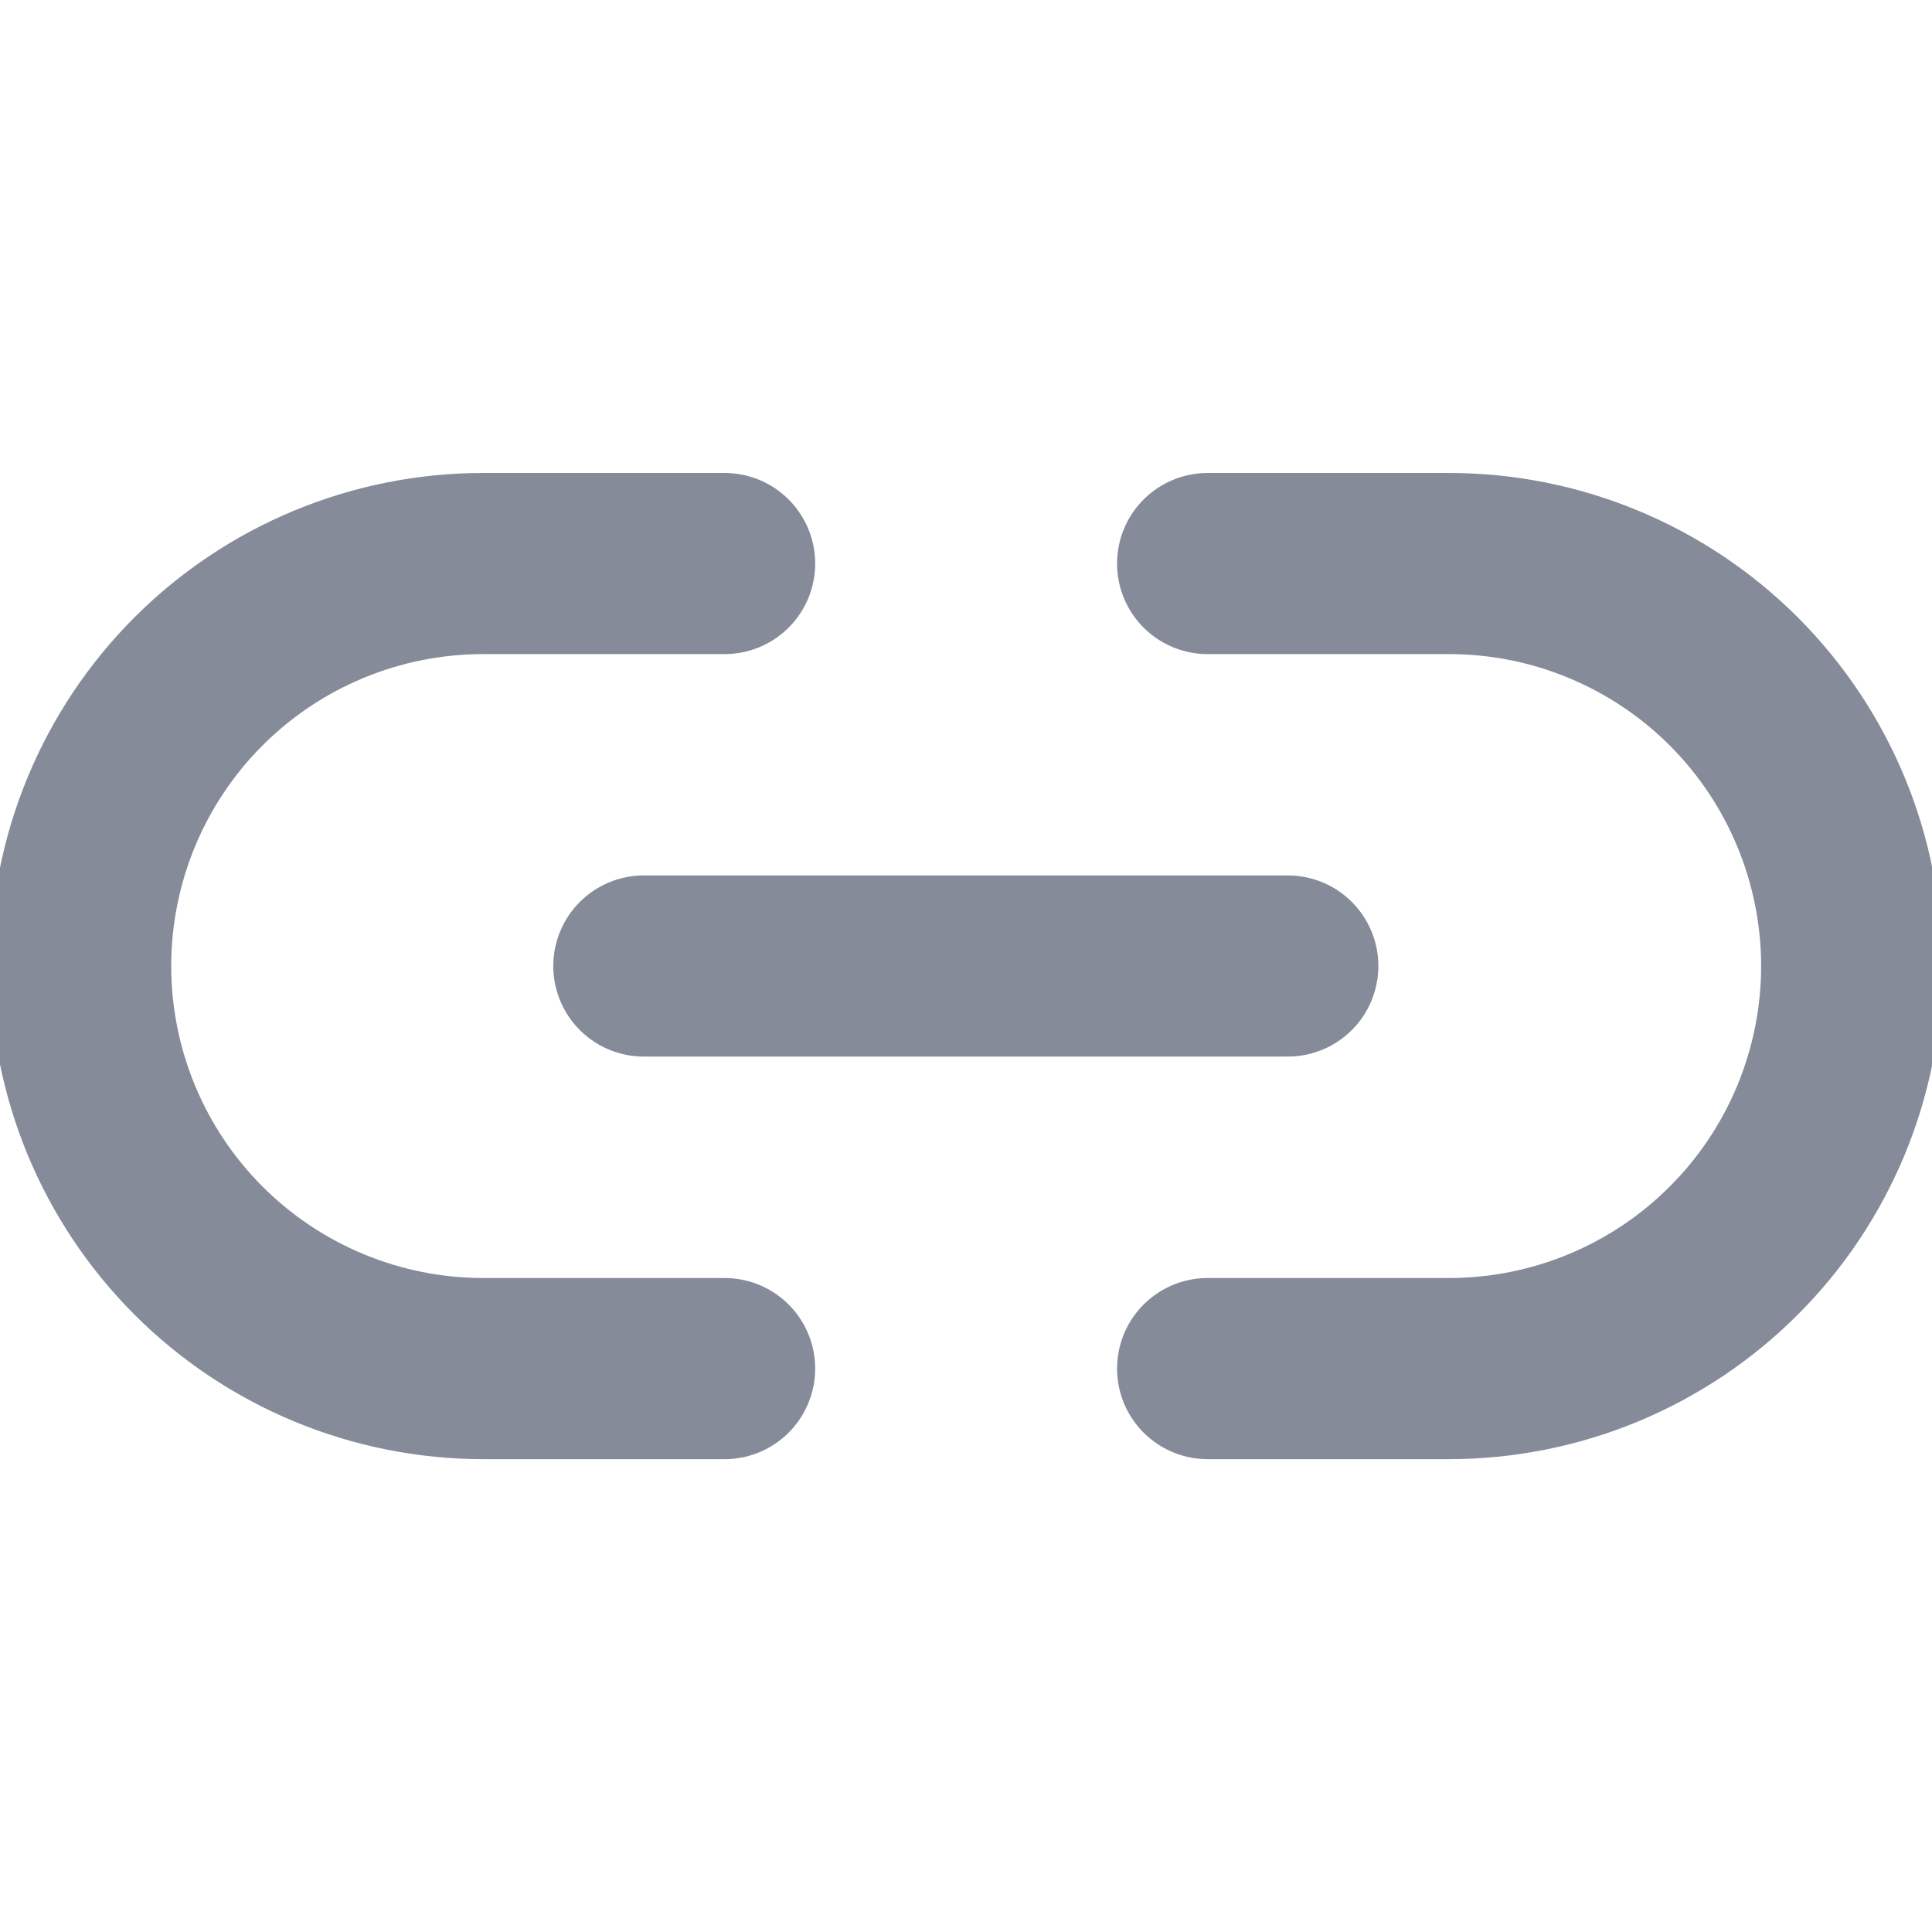 <svg width="16" height="16" viewBox="0 0 16 16" fill="none" xmlns="http://www.w3.org/2000/svg">
<g clip-path="url(#clip0_213_2783)">
<path d="M10.001 4.667H12.001C12.439 4.667 12.873 4.753 13.277 4.921C13.681 5.088 14.049 5.334 14.358 5.643C14.668 5.953 14.913 6.32 15.081 6.725C15.248 7.129 15.335 7.563 15.335 8C15.335 8.438 15.248 8.872 15.081 9.276C14.913 9.68 14.668 10.048 14.358 10.357C14.049 10.667 13.681 10.912 13.277 11.08C12.873 11.247 12.439 11.334 12.001 11.334H10.001M6.001 11.334H4.001C3.564 11.334 3.13 11.247 2.726 11.08C2.321 10.912 1.954 10.667 1.644 10.357C1.019 9.732 0.668 8.884 0.668 8C0.668 7.116 1.019 6.268 1.644 5.643C2.269 5.018 3.117 4.667 4.001 4.667H6.001" stroke="#858B98" stroke-width="1.5" stroke-linecap="round" stroke-linejoin="round"/>
<path d="M5.332 8H10.665" stroke="#858B98" stroke-width="1.5" stroke-linecap="round" stroke-linejoin="round"/>
</g>
<defs>
<clipPath id="clip0_213_2783">
<rect width="16" height="16" fill="white"/>
</clipPath>
</defs>
</svg>
